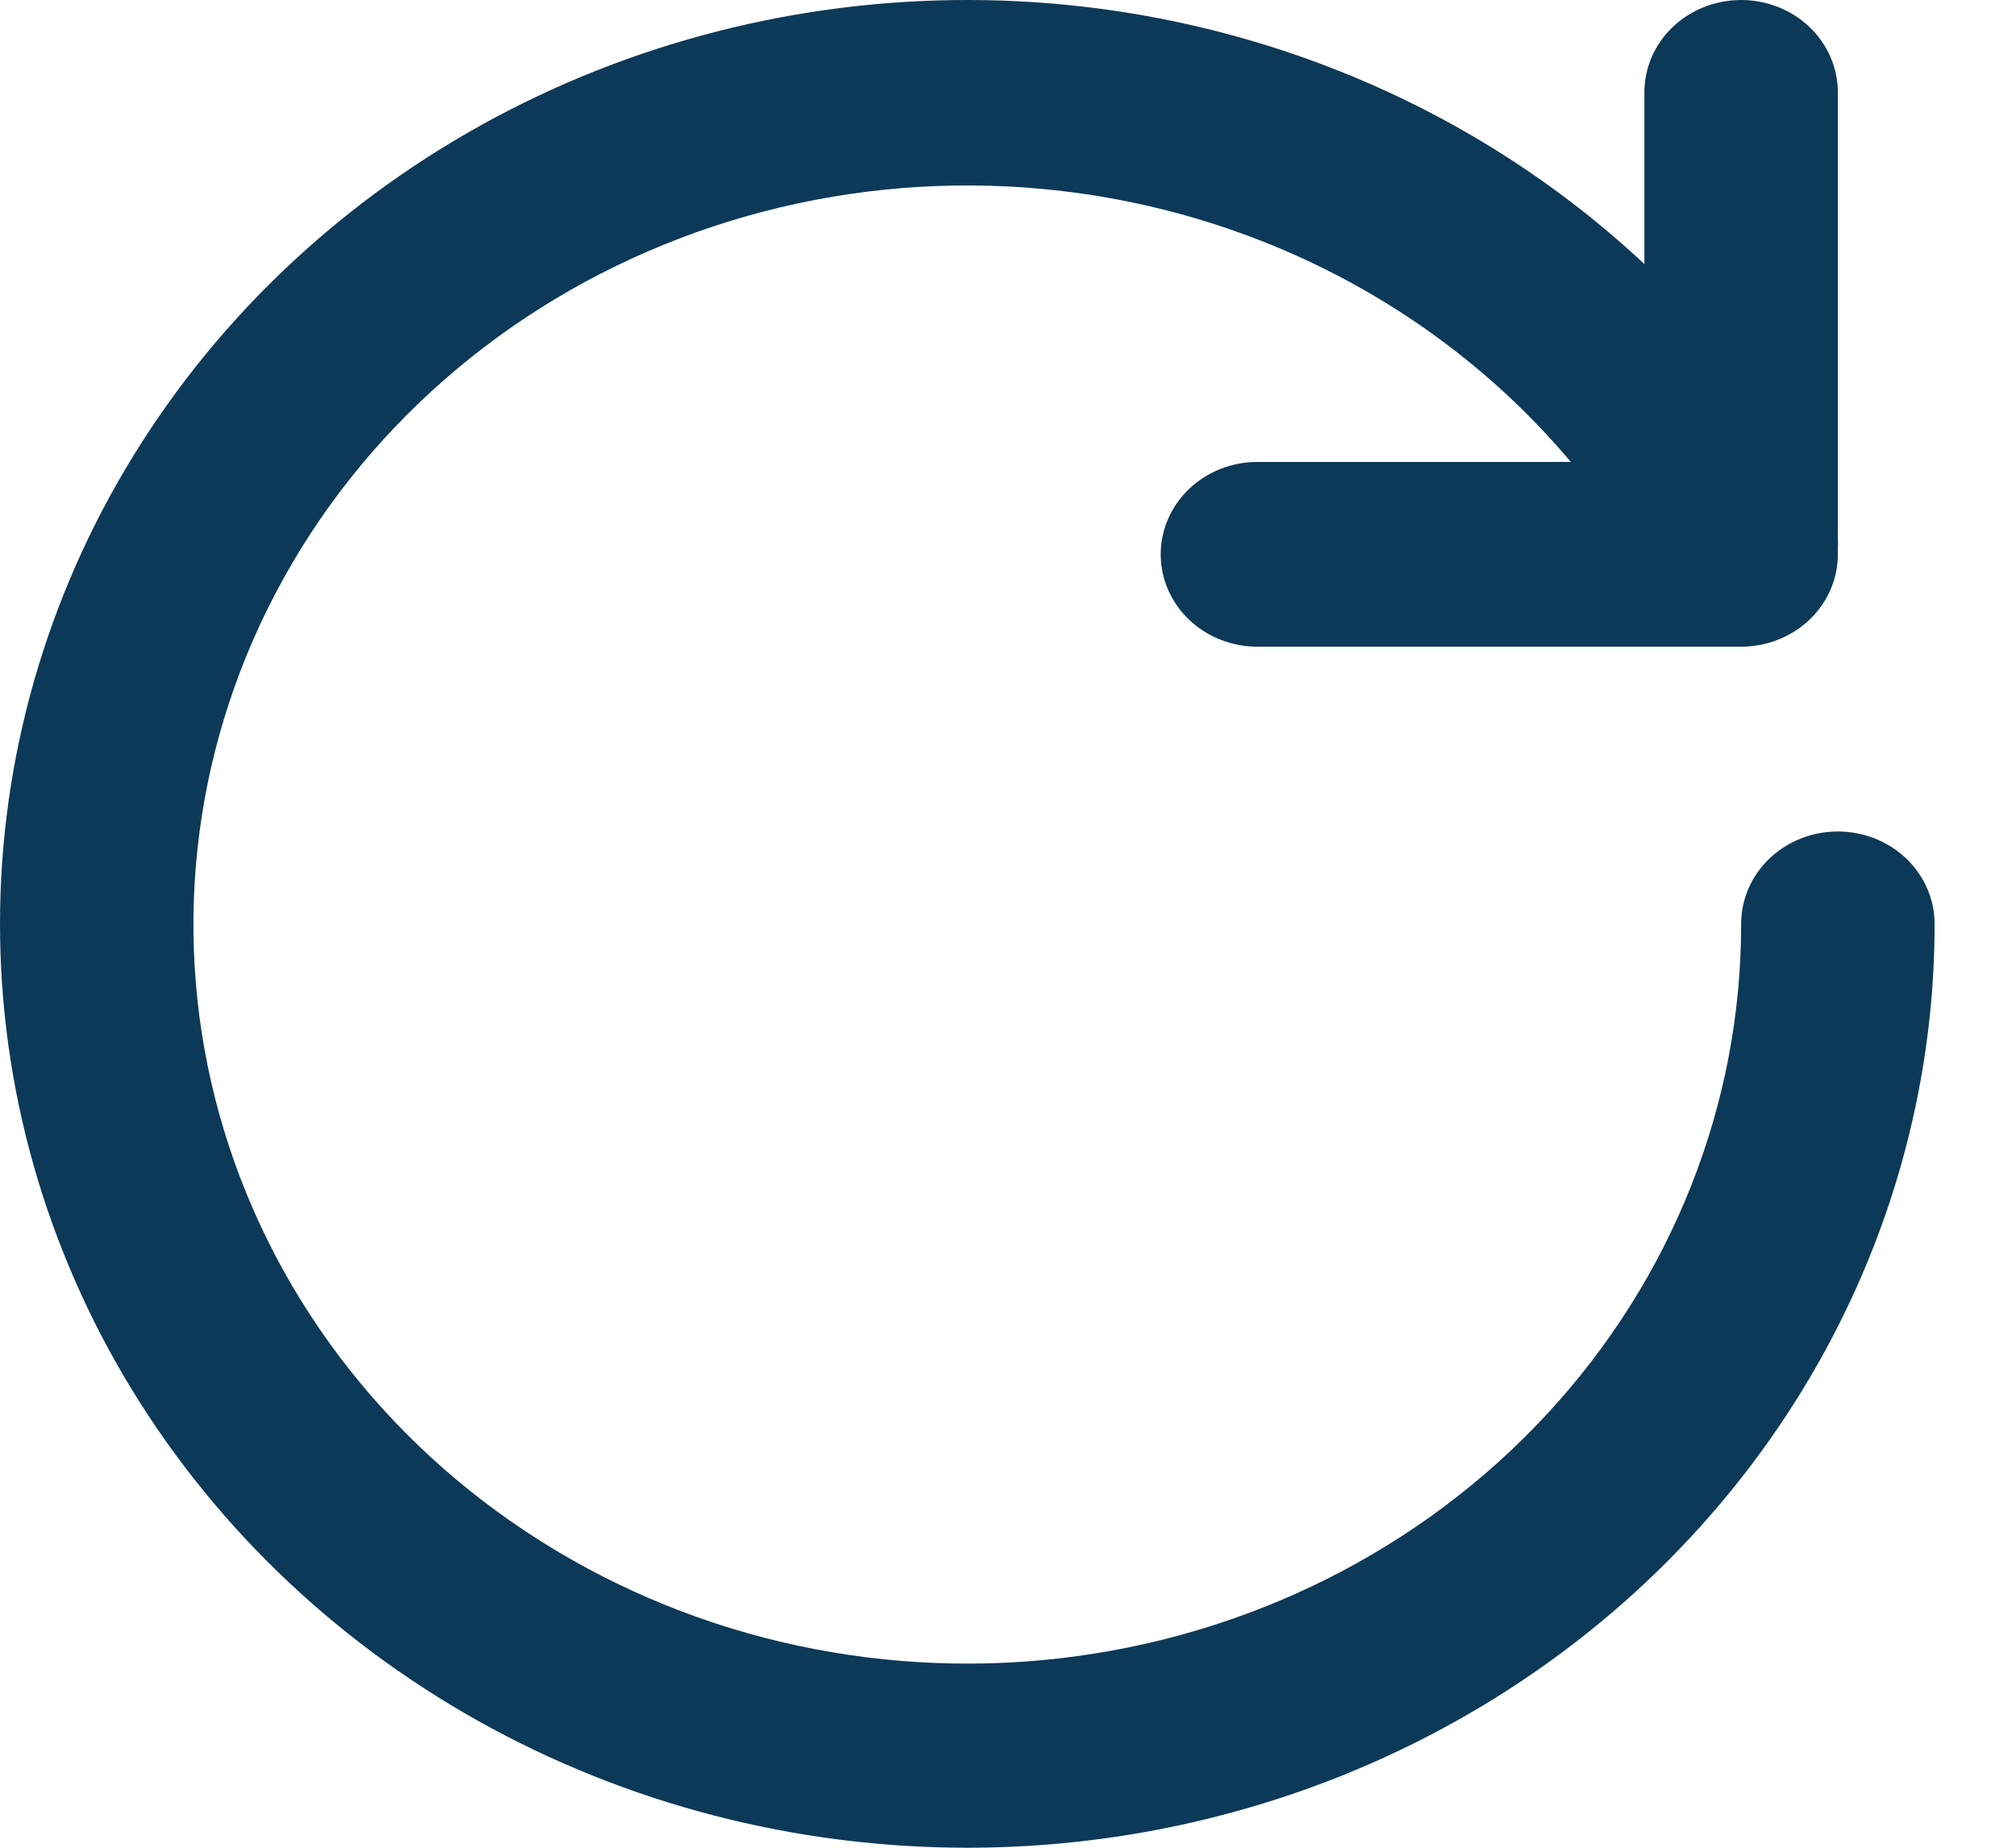 <svg width="24" height="22" viewBox="0 0 24 22" fill="none" xmlns="http://www.w3.org/2000/svg">
<path fill-rule="evenodd" clip-rule="evenodd" d="M14.97 7.7H20.727C21.033 7.7 21.326 7.584 21.542 7.378C21.758 7.172 21.879 6.892 21.879 6.6V6.536C21.882 6.491 21.882 6.445 21.879 6.4V1.1C21.879 0.808 21.758 0.528 21.542 0.322C21.326 0.116 21.033 0 20.727 0C20.422 0 20.129 0.116 19.913 0.322C19.697 0.528 19.576 0.808 19.576 1.1V3.144C19.003 2.607 18.369 2.127 17.686 1.712C15.96 0.666 13.972 0.077 11.929 0.007C9.886 -0.063 7.859 0.388 6.059 1.313C4.258 2.239 2.748 3.606 1.684 5.273C0.619 6.941 0.039 8.849 0.002 10.802C-0.035 12.755 0.473 14.682 1.474 16.385C2.475 18.088 3.933 19.506 5.698 20.493C7.462 21.48 9.47 22 11.515 22C14.569 22 17.498 20.841 19.658 18.778C21.817 16.715 23.031 13.917 23.031 11C23.031 10.708 22.909 10.428 22.693 10.222C22.477 10.016 22.185 9.9 21.879 9.9C21.574 9.9 21.281 10.016 21.065 10.222C20.849 10.428 20.728 10.708 20.728 11C20.73 13.153 19.905 15.232 18.41 16.844C16.915 18.456 14.853 19.488 12.615 19.745C10.377 20.002 8.118 19.466 6.266 18.239C4.413 17.013 3.096 15.179 2.563 13.087C2.031 10.995 2.32 8.789 3.376 6.886C4.431 4.984 6.181 3.517 8.293 2.764C10.404 2.011 12.732 2.023 14.835 2.799C16.36 3.362 17.69 4.298 18.7 5.5H14.97C14.664 5.5 14.371 5.616 14.155 5.822C13.94 6.028 13.818 6.308 13.818 6.6C13.818 6.892 13.94 7.172 14.155 7.378C14.371 7.584 14.664 7.7 14.97 7.7Z" fill="#0C3958"/>
</svg>
